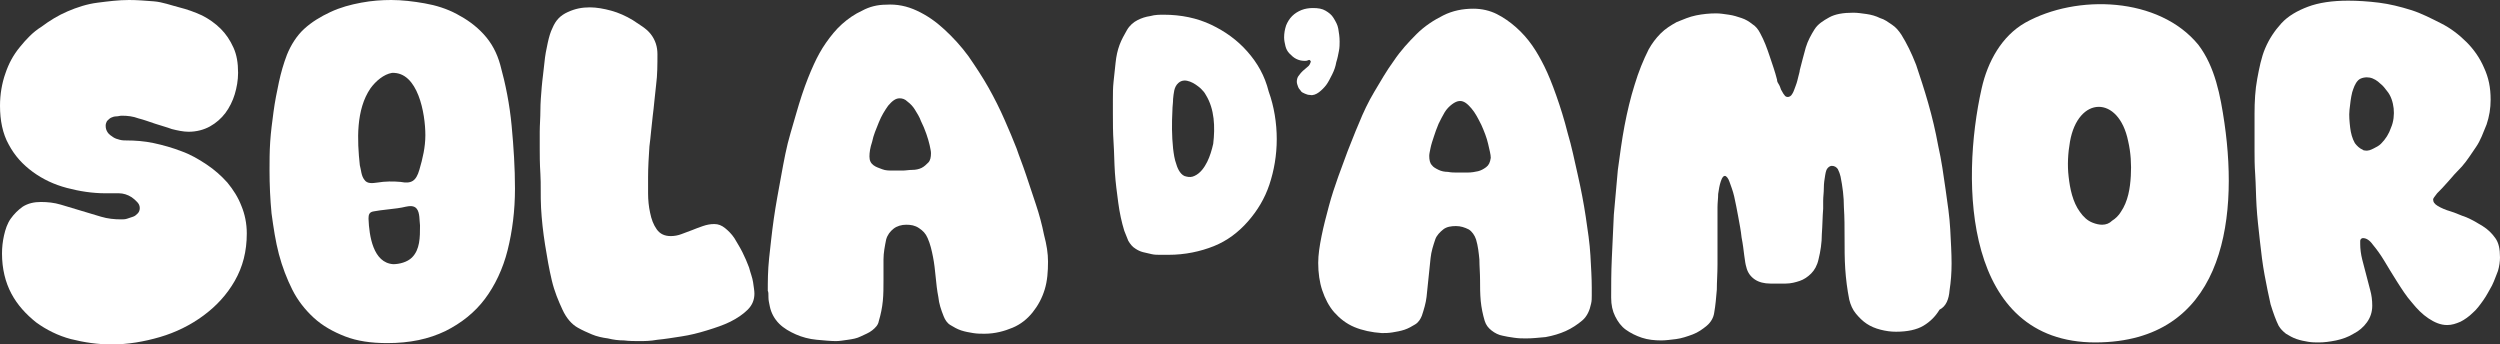 <svg xml:space="preserve" style="enable-background:new 0 0 373.8 51.5;" viewBox="0 0 373.8 51.5" y="0px" x="0px" id="Layer_2_00000116919060624558385360000000640028278662909087_" version="1.1" xmlns:xlink="http://www.w3.org/1999/xlink" xmlns="http://www.w3.org/2000/svg"><rect x="0" y="0" width="373.8" height="51.5" fill="#333333" stroke="none"/> <style type="text/css"> .st0{fill:#FFFFFF;} </style> <g id="Layer_1-2"> <g> <g> <g> <path d="M80.9,31.1c0.1,1.8,0.3,3.6,0.6,5.5s0.6,3.6,1,5.3s1,3.1,1.6,4.4c0.6,1.3,1.4,2.2,2.3,2.7 c0.7,0.4,1.4,0.7,2.1,1s1.6,0.5,2.4,0.6c0.8,0.2,1.6,0.3,2.4,0.3c0.8,0.1,1.6,0.1,2.3,0.1c0.7,0,1.6,0,2.7-0.2 c1.1-0.1,2.3-0.3,3.6-0.5c1.3-0.2,2.5-0.5,3.8-0.9s2.5-0.8,3.5-1.3s1.9-1.1,2.6-1.8s1-1.5,1-2.4c0-0.4-0.1-1-0.2-1.7 s-0.4-1.4-0.6-2.2c-0.3-0.8-0.6-1.5-1-2.3s-0.8-1.4-1.2-2.1c-0.4-0.6-0.9-1.1-1.4-1.5s-1-0.6-1.6-0.6s-1.1,0.1-1.7,0.3 s-1.1,0.4-1.6,0.6c-0.5,0.2-1.1,0.4-1.6,0.6s-1.1,0.3-1.6,0.3c-0.9,0-1.6-0.3-2.1-1s-0.8-1.5-1-2.5c-0.2-0.9-0.3-1.9-0.3-2.9 s0-1.8,0-2.4c0-1.5,0.1-3.1,0.2-4.6c0.2-1.5,0.3-3,0.5-4.6c0.2-1.5,0.3-3,0.5-4.6c0.2-1.5,0.2-3.1,0.2-4.6c0-1.1-0.3-2.1-1-3 S95.6,3.7,94.6,3c-1-0.6-2.1-1.1-3.2-1.4s-2.2-0.5-3.2-0.5c-1.2,0-2.2,0.2-3.3,0.7S83.1,3,82.6,4.2c-0.3,0.6-0.5,1.3-0.7,2.2 s-0.4,1.9-0.5,3S81.1,11.8,81,13s-0.2,2.4-0.2,3.5s-0.1,2.2-0.1,3.2s0,1.8,0,2.5c0,1,0,2.2,0.1,3.8S80.8,29.2,80.9,31.1 L80.9,31.1z" class="st0"></path> <path d="M41.7,38c0.5,1.9,1.2,3.7,2,5.3s1.9,3,3.2,4.2s2.9,2.1,4.7,2.8s3.9,1,6.3,1c3.4,0,6.2-0.6,8.7-1.8 c2.4-1.2,4.4-2.8,5.9-4.8s2.7-4.5,3.4-7.3c0.7-2.8,1.1-5.9,1.1-9.2c0-3.1-0.2-6.2-0.5-9.4s-0.9-6.2-1.7-9.1 c-0.5-1.8-1.3-3.3-2.5-4.6s-2.5-2.2-4-3s-3.1-1.3-4.8-1.6S60.1,0,58.5,0c-1.4,0-2.9,0.1-4.5,0.4s-3.1,0.7-4.6,1.4 s-2.8,1.5-3.9,2.5s-2,2.4-2.6,3.9c-0.5,1.3-0.9,2.7-1.2,4.1s-0.6,2.9-0.8,4.4s-0.4,3-0.5,4.5s-0.1,2.9-0.1,4.3 c0,2.1,0.1,4.3,0.3,6.4C40.9,34.1,41.2,36.1,41.7,38L41.7,38z M61.6,38.5c-0.7,0.7-1.9,1-2.8,1c-3-0.2-3.6-4.2-3.7-6.8 c0-0.6,0.1-1,0.8-1.1c0.5-0.1,1.3-0.2,2.2-0.3c0.9-0.1,1.8-0.2,2.6-0.4c0.5-0.1,1.2-0.2,1.6,0.3c0.5,0.6,0.4,1.8,0.5,2.5 C62.8,35.5,62.8,37.3,61.6,38.5L61.6,38.5z M55.4,13.2c0.8-1.1,2-2.1,3.2-2.3l0,0c3.9-0.2,5,6.1,5,9.3c0,1.8-0.4,3.5-0.9,5.2 s-1.2,2.1-2.8,1.8c-1.1-0.1-2.3-0.1-3.5,0.1c-0.7,0.1-1.5,0.2-1.9-0.4c-0.5-0.6-0.5-1.5-0.7-2.2C53.4,21,53.2,16.4,55.4,13.2 L55.4,13.2z" class="st0"></path> <path d="M114.9,44.5c0,0.4,0.1,0.8,0.2,1.3c0.2,1,0.7,1.9,1.4,2.6c0.7,0.7,1.6,1.2,2.5,1.6s2,0.7,3.1,0.8 s2.1,0.2,2.9,0.2c0.5,0,1.1-0.1,1.8-0.2s1.3-0.2,1.9-0.5s1.2-0.5,1.7-0.9s0.9-0.8,1-1.4c0.3-1,0.5-2,0.6-3s0.1-2.1,0.1-3.1 s0-2.1,0-3.1s0.2-2,0.4-3c0.2-0.7,0.6-1.2,1.1-1.6s1.2-0.6,1.9-0.6s1.3,0.1,1.9,0.5s1,0.8,1.3,1.5c0.4,0.9,0.6,1.8,0.8,2.8 s0.3,2,0.4,3s0.2,2,0.4,3c0.1,1,0.4,1.9,0.8,2.9c0.2,0.5,0.5,1,1,1.3s1,0.6,1.6,0.8s1.2,0.3,1.8,0.4c0.6,0.1,1.2,0.1,1.7,0.1 c1.6,0,3-0.4,4.2-0.9s2.2-1.3,3-2.3s1.4-2.1,1.8-3.4s0.5-2.7,0.5-4.2c0-1.2-0.2-2.5-0.6-4c-0.3-1.5-0.7-3-1.2-4.5s-1-3-1.5-4.5 s-1-2.7-1.4-3.9c-0.5-1.3-1.1-2.7-1.8-4.3s-1.5-3.2-2.4-4.8s-1.9-3.1-3-4.7c-1.1-1.5-2.3-2.8-3.6-4s-2.6-2.1-4.1-2.8 s-3-1-4.6-0.9c-1.3,0-2.5,0.3-3.6,0.9c-1.1,0.5-2.1,1.2-3,2s-1.7,1.8-2.4,2.8s-1.3,2.1-1.8,3.2c-0.6,1.3-1.2,2.8-1.8,4.6 c-0.6,1.8-1.1,3.7-1.7,5.7s-1,4.2-1.4,6.4s-0.8,4.3-1.1,6.4s-0.5,4.1-0.7,5.9c-0.2,1.9-0.2,3.5-0.2,4.9 C114.9,43.6,114.9,44,114.9,44.5L114.9,44.5z M130.4,21.2c0.2-1,0.6-1.9,1-2.9s0.9-1.8,1.4-2.5c0.6-0.7,1.1-1.1,1.7-1.1 c0.4,0,0.8,0.1,1.2,0.5c0.4,0.3,0.8,0.7,1.1,1.2c0.3,0.5,0.7,1.1,0.9,1.7c0.3,0.6,0.6,1.3,0.8,1.9s0.4,1.2,0.5,1.7 s0.2,0.9,0.2,1.2c0,0.6-0.1,1.1-0.4,1.4s-0.6,0.6-1,0.8c-0.4,0.2-0.9,0.3-1.4,0.3s-1,0.1-1.4,0.1s-0.9,0-1.5,0s-1.1,0-1.6-0.2 s-0.9-0.3-1.3-0.6S130,24,130,23.4C130,22.8,130.1,22.1,130.4,21.2L130.4,21.2z" class="st0"></path> <path d="M4.9,25.7c1.5,1.1,3.2,1.9,5.1,2.4s3.8,0.8,5.8,0.8c0.7,0,1.3,0,2,0c0.6,0,1.3,0.2,1.9,0.6 c0.3,0.2,0.5,0.4,0.8,0.7c0.2,0.2,0.4,0.5,0.4,0.9c0,0.3-0.1,0.6-0.3,0.8c-0.2,0.2-0.4,0.4-0.7,0.5s-0.6,0.2-0.9,0.3 s-0.6,0.1-0.9,0.1c-1,0-2-0.1-3-0.4c-1-0.3-2-0.6-3-0.9s-2-0.6-3-0.9s-2-0.4-3-0.4s-1.9,0.2-2.7,0.7c-0.7,0.5-1.3,1.1-1.8,1.8 s-0.8,1.6-1,2.5S0.3,37,0.3,37.9c0,2.3,0.5,4.3,1.4,6s2.2,3.1,3.7,4.3c1.5,1.1,3.3,2,5.2,2.5c2,0.5,4,0.8,6.1,0.8 c2.4,0,4.8-0.4,7.2-1.1s4.6-1.8,6.5-3.2c1.9-1.4,3.5-3.1,4.7-5.2c1.2-2.1,1.8-4.4,1.8-7.1c0-1.5-0.3-2.9-0.8-4.1 c-0.5-1.3-1.2-2.4-2.1-3.5c-0.9-1-1.9-1.9-3.1-2.7c-1.2-0.8-2.4-1.5-3.8-2c-1.3-0.5-2.7-0.9-4.1-1.2c-1.4-0.3-2.8-0.4-4.1-0.4 c-0.3,0-0.6,0-1-0.1s-0.7-0.2-1-0.4s-0.6-0.4-0.8-0.7c-0.2-0.3-0.3-0.6-0.3-1c0-0.3,0.1-0.5,0.2-0.7c0.2-0.2,0.4-0.4,0.6-0.5 s0.5-0.2,0.8-0.2s0.5-0.1,0.8-0.1c0.9,0,1.7,0.1,2.5,0.4c0.8,0.2,1.6,0.5,2.5,0.8s1.7,0.5,2.5,0.8c0.8,0.2,1.7,0.4,2.5,0.4 c1.2,0,2.3-0.3,3.2-0.8c0.9-0.5,1.7-1.2,2.3-2c0.6-0.8,1.1-1.8,1.4-2.8s0.5-2.1,0.5-3.2c0-1.5-0.2-2.7-0.7-3.8s-1.1-2-1.9-2.8 s-1.8-1.5-2.8-2c-1.1-0.5-2.2-0.9-3.4-1.2S24.3,0.3,23,0.2S20.5,0,19.3,0c-1.6,0-3.1,0.2-4.7,0.4s-3.1,0.7-4.5,1.3 S7.4,3.1,6.2,4C4.9,4.8,3.9,5.9,3,7c-1,1.2-1.7,2.5-2.2,4C0.3,12.4,0,14.1,0,15.8C0,18,0.4,20,1.3,21.6 C2.2,23.3,3.4,24.6,4.9,25.7L4.9,25.7z" class="st0"></path> </g> <g> <path d="M373.1,35.6c-0.5-0.7-1.1-1.3-1.9-1.8s-1.5-0.9-2.4-1.3c-0.9-0.3-1.7-0.7-2.4-0.9s-1.4-0.5-1.9-0.8 s-0.7-0.6-0.7-1c0-0.1,0.2-0.4,0.6-0.9c0.4-0.4,1-1,1.6-1.7s1.3-1.5,2.1-2.3c0.8-0.9,1.4-1.9,2.1-2.9s1.1-2.2,1.6-3.4 c0.4-1.2,0.6-2.4,0.6-3.7c0-1.8-0.3-3.3-1-4.8c-0.6-1.4-1.5-2.7-2.6-3.8s-2.4-2.1-3.8-2.8s-2.9-1.5-4.5-2s-3.2-0.9-4.8-1.1 s-3.2-0.3-4.6-0.3c-2.4,0-4.4,0.3-6,0.9s-3,1.4-4,2.5s-1.8,2.3-2.4,3.7s-0.9,3-1.2,4.6s-0.4,3.4-0.4,5.2s0,3.6,0,5.5 c0,1,0,2.2,0.1,3.6c0.1,1.5,0.1,3,0.2,4.7s0.3,3.4,0.5,5.2s0.4,3.5,0.7,5.1c0.3,1.6,0.6,3.1,0.9,4.4c0.4,1.3,0.8,2.4,1.2,3.2 c0.3,0.5,0.6,0.8,1.1,1.2c0.5,0.3,1,0.6,1.6,0.8s1.1,0.3,1.7,0.4c0.6,0.1,1.1,0.1,1.6,0.1c0.8,0,1.6-0.1,2.6-0.3 c0.9-0.2,1.8-0.5,2.6-1c0.8-0.4,1.5-1,2-1.7s0.8-1.5,0.8-2.5c0-0.8-0.1-1.6-0.3-2.3c-0.2-0.8-0.4-1.5-0.6-2.3s-0.4-1.5-0.6-2.3 s-0.3-1.6-0.3-2.3c0-0.1,0-0.3,0-0.5s0.2-0.4,0.4-0.4c0.5,0,1,0.3,1.5,1c0.5,0.6,1.1,1.4,1.7,2.4s1.2,2,1.9,3.1s1.4,2.2,2.2,3.1 c0.8,1,1.6,1.8,2.5,2.4c0.9,0.6,1.8,1,2.8,1c0.7,0,1.3-0.2,2-0.5c0.6-0.3,1.3-0.8,1.8-1.3c0.6-0.5,1.1-1.2,1.6-1.9 s0.9-1.5,1.3-2.2c0.4-0.8,0.6-1.5,0.9-2.2c0.2-0.7,0.3-1.4,0.3-2C373.8,37.2,373.6,36.3,373.1,35.6L373.1,35.6z M353.6,22.5 c-0.1,0-0.2,0-0.3-0.1c-0.5-0.2-0.9-0.6-1.2-1c-0.4-0.7-0.6-1.5-0.7-2.3c-0.1-0.9-0.2-1.8-0.1-2.7s0.2-1.8,0.4-2.6 c0.2-0.6,0.4-1.3,0.9-1.8c0.4-0.4,1.2-0.5,1.7-0.4c0.6,0.1,1.2,0.5,1.6,0.9c0.4,0.3,0.7,0.7,1,1.1c0.6,0.7,0.9,1.7,1,2.6 s0,2-0.4,2.9c-0.3,0.9-0.8,1.7-1.5,2.4c-0.3,0.3-0.7,0.5-1.1,0.7S354.1,22.6,353.6,22.5L353.6,22.5z" class="st0"></path> <path d="M226.4,50.5c0.7,0.1,1.2,0.1,1.8,0.1c0.9,0,1.8-0.1,2.9-0.2c1.1-0.2,2.1-0.5,3-0.9s1.8-1,2.5-1.6 s1.1-1.5,1.3-2.5c0.1-0.4,0.1-0.8,0.1-1.2s0-0.8,0-1.2c0-1.4-0.1-3-0.2-4.8s-0.4-3.8-0.7-5.8s-0.7-4.1-1.2-6.3s-0.9-4.2-1.5-6.2 c-0.5-2-1.1-3.9-1.7-5.6s-1.2-3.2-1.8-4.4c-0.5-1-1.1-2.1-1.8-3.1s-1.5-1.9-2.4-2.7s-1.9-1.5-2.9-2s-2.2-0.8-3.5-0.8 c-1.6,0-3.1,0.3-4.5,1s-2.8,1.6-4,2.8s-2.4,2.5-3.4,4c-1.1,1.5-2,3.1-2.9,4.6s-1.7,3.2-2.3,4.7c-0.7,1.6-1.2,3-1.7,4.2 c-0.4,1.1-0.9,2.4-1.4,3.8s-1,2.9-1.4,4.4c-0.4,1.5-0.8,3-1.1,4.5s-0.5,2.8-0.5,4c0,1.5,0.2,2.9,0.6,4.1s1,2.4,1.8,3.3 c0.8,0.9,1.8,1.7,3,2.2s2.6,0.8,4.1,0.9c0.5,0,1,0,1.6-0.1s1.2-0.2,1.8-0.4s1.1-0.5,1.6-0.8s0.8-0.8,1-1.3 c0.3-0.9,0.6-1.9,0.7-2.8s0.2-1.9,0.3-2.9s0.2-1.9,0.3-2.9s0.4-1.9,0.7-2.8c0.2-0.6,0.7-1.1,1.2-1.5s1.2-0.5,1.9-0.5 s1.3,0.2,1.9,0.5c0.5,0.3,0.9,0.9,1.1,1.5c0.3,1,0.4,2,0.5,3c0,1,0.1,2,0.1,3.1c0,1,0,2,0.1,3.1c0.1,1,0.3,2,0.6,3 c0.2,0.6,0.5,1,1,1.4s1.1,0.7,1.7,0.8C225.1,50.3,225.7,50.4,226.4,50.5L226.4,50.5z M222.2,25c-0.4,0.3-0.8,0.5-1.2,0.6 s-1,0.2-1.6,0.2s-1,0-1.5,0s-0.9,0-1.4-0.1c-0.5,0-1-0.1-1.4-0.3c-0.4-0.2-0.8-0.4-1-0.7c-0.3-0.3-0.4-0.8-0.4-1.4 c0-0.3,0.1-0.7,0.2-1.2c0.1-0.5,0.3-1.1,0.5-1.7s0.4-1.2,0.7-1.9c0.3-0.6,0.6-1.2,0.9-1.7c0.3-0.5,0.7-0.9,1.1-1.2 c0.4-0.3,0.8-0.5,1.2-0.5c0.6,0,1.1,0.4,1.7,1.1c0.6,0.7,1,1.5,1.5,2.5c0.4,0.9,0.8,1.9,1,2.8s0.4,1.6,0.4,2.1 C222.8,24.3,222.6,24.7,222.2,25L222.2,25z" class="st0"></path> <path d="M332.6,18.4c-0.6-4.1-1.4-8.4-3.9-11.7c-5.9-7.2-18.2-7.6-25.9-3.3c-3.5,2-5.6,5.8-6.5,9.8 c-3.2,14.2-2.6,38,17,38h0.1C332.1,51.1,334.8,33.6,332.6,18.4z M314.3,33.6c-0.4,0-0.9-0.1-1.4-0.3c-0.8-0.3-1.4-0.9-1.9-1.6 c-1.1-1.5-1.5-3.5-1.7-5.3c-0.2-1.7-0.1-3.5,0.2-5.2c1.2-6.9,7.3-7,8.7-0.1c0.4,1.7,0.5,3.5,0.4,5.2c-0.1,1.8-0.4,3.8-1.5,5.4 c-0.3,0.5-0.8,1-1.3,1.3C315.4,33.4,314.9,33.6,314.3,33.6L314.3,33.6z" class="st0"></path> <path d="M291.5,43.4c0.2-1.3,0.3-2.6,0.3-4c0-1.5-0.1-3.2-0.2-5.1c-0.1-1.9-0.4-3.9-0.7-6c-0.3-2.1-0.6-4.3-1.1-6.5 c-0.4-2.2-0.9-4.3-1.5-6.4s-1.2-3.9-1.8-5.7c-0.7-1.8-1.4-3.2-2.2-4.5c-0.4-0.6-0.8-1.1-1.4-1.5s-1.1-0.8-1.8-1 c-0.6-0.3-1.3-0.5-2-0.6s-1.4-0.2-2-0.2c-1.5,0-2.7,0.2-3.6,0.7s-1.7,1-2.2,1.8s-1,1.7-1.3,2.7c-0.3,1.1-0.6,2.2-0.9,3.4 c0,0.2-0.1,0.5-0.2,0.9s-0.2,0.9-0.4,1.4c-0.2,0.5-0.3,0.9-0.5,1.2c-0.2,0.4-0.5,0.5-0.7,0.5s-0.4-0.1-0.5-0.3 c-0.2-0.2-0.3-0.5-0.5-0.8c-0.1-0.3-0.2-0.6-0.4-0.9s-0.2-0.5-0.2-0.6c-0.3-1.2-0.7-2.3-1.1-3.5s-0.8-2.3-1.4-3.4 c-0.3-0.6-0.7-1.1-1.2-1.4c-0.5-0.4-1-0.7-1.6-0.9s-1.2-0.4-1.9-0.5S257.2,2,256.6,2c-1,0-2,0.1-3,0.3s-1.9,0.6-2.9,1 c-0.9,0.5-1.7,1-2.4,1.7s-1.3,1.5-1.8,2.4c-0.8,1.6-1.5,3.3-2.1,5.3c-0.6,1.9-1.1,4-1.5,6.1s-0.7,4.4-1,6.6 c-0.2,2.3-0.4,4.5-0.6,6.7c-0.1,2.2-0.2,4.4-0.3,6.5s-0.1,4.1-0.1,5.9c0,1.1,0.2,2,0.6,2.8c0.4,0.8,0.9,1.5,1.6,2 s1.5,0.9,2.4,1.2s1.9,0.4,2.9,0.4c0.6,0,1.4-0.1,2.2-0.2s1.7-0.4,2.5-0.7s1.5-0.8,2.1-1.3s1-1.2,1.1-1.9 c0.2-1.1,0.3-2.3,0.4-3.5c0-1.2,0.1-2.4,0.1-3.7s0-2.5,0-3.7s0-2.4,0-3.6c0-0.2,0-0.6,0-1.3c0-0.7,0.1-1.3,0.1-2 c0.1-0.7,0.2-1.3,0.4-1.9s0.4-0.8,0.6-0.8s0.5,0.3,0.7,0.9s0.5,1.3,0.7,2.2s0.4,1.9,0.6,3c0.2,1.1,0.4,2.1,0.5,3.1 c0.2,1,0.3,1.9,0.4,2.7s0.2,1.4,0.3,1.7c0.2,0.9,0.7,1.5,1.3,1.9c0.6,0.4,1.4,0.6,2.3,0.6c0.8,0,1.5,0,2.3,0s1.5-0.2,2.1-0.4 s1.2-0.6,1.7-1.1s0.9-1.2,1.1-2.1c0.3-1.2,0.5-2.5,0.5-3.8c0.1-1.3,0.1-2.6,0.2-3.8c0-0.2,0-0.6,0-1.2s0.1-1.2,0.1-1.9 c0-0.7,0.1-1.3,0.2-1.9s0.2-0.9,0.4-1.1c0.2-0.2,0.4-0.3,0.6-0.3c0.4,0,0.7,0.2,0.9,0.5c0.2,0.4,0.3,0.7,0.4,1.1 c0.3,1.5,0.5,3,0.5,4.6c0.1,1.5,0.1,3.1,0.1,4.6s0,3.1,0.1,4.6s0.3,3.1,0.6,4.6c0.2,0.8,0.5,1.5,1,2.1s1,1.1,1.6,1.5 s1.3,0.7,2.1,0.9c0.8,0.2,1.5,0.3,2.3,0.3c1.7,0,3.1-0.3,4.1-0.9c1-0.6,1.8-1.4,2.4-2.4C291,45.8,291.4,44.7,291.5,43.4 L291.5,43.4z" class="st0"></path> <path d="M186.5,7.7c-1.5-1.7-3.3-3-5.4-4s-4.5-1.5-7.1-1.5c-0.6,0-1.3,0-2,0.2c-0.7,0.1-1.3,0.3-1.9,0.6 c-0.6,0.3-1.2,0.8-1.6,1.5c-0.4,0.7-0.8,1.4-1.1,2.2s-0.5,1.7-0.6,2.7c-0.1,0.9-0.2,1.9-0.3,2.8s-0.1,1.8-0.1,2.6V17 c0,1.4,0,2.8,0.1,4.3s0.1,3,0.2,4.5s0.3,3,0.5,4.5s0.5,2.9,0.9,4.2c0.2,0.5,0.4,1,0.6,1.5c0.3,0.5,0.6,0.9,1.1,1.2 c0.3,0.2,0.7,0.4,1.1,0.5c0.4,0.1,0.9,0.2,1.3,0.3c0.4,0.1,0.9,0.1,1.3,0.1s0.8,0,1.2,0c2.5,0,4.8-0.5,6.8-1.3s3.7-2.1,5.1-3.7 c1.4-1.6,2.5-3.4,3.2-5.5s1.1-4.4,1.1-6.8s-0.4-4.9-1.2-7.1C189.1,11.3,188,9.4,186.5,7.7L186.5,7.7z M181.4,21.5 c-0.2,0.9-0.5,1.9-0.9,2.7s-1,1.7-1.9,2.1c-0.4,0.2-0.8,0.2-1.2,0.1c-0.8-0.1-1.3-1.1-1.5-1.8c-0.3-0.8-0.4-1.6-0.5-2.4 c-0.2-1.9-0.2-3.8-0.1-5.7c0-0.6,0.1-1.1,0.1-1.7c0.1-0.8,0.1-1.8,0.8-2.4c1-0.9,2.5,0.1,3.3,0.8c0.3,0.3,0.6,0.6,0.8,1 C181.6,16.3,181.7,19,181.4,21.5L181.4,21.5L181.4,21.5z" class="st0"></path> <path d="M197.2,13.8c0.4-0.3,0.8-0.7,1.1-1.1s0.6-1,0.9-1.6s0.5-1.2,0.6-1.8c0.2-0.6,0.3-1.2,0.4-1.7 c0.1-0.5,0.1-1,0.1-1.4c0-0.7-0.1-1.3-0.2-1.9c-0.1-0.6-0.4-1.1-0.7-1.6s-0.7-0.8-1.2-1.1s-1.1-0.4-1.9-0.4 c-0.6,0-1.2,0.1-1.7,0.3s-1,0.5-1.4,0.9s-0.7,0.9-0.9,1.4C192.1,4.4,192,5,192,5.6c0,0.4,0.1,0.9,0.2,1.3s0.3,0.8,0.6,1.1 s0.6,0.6,1,0.8s0.8,0.3,1.3,0.3c0.1,0,0.3,0,0.5-0.1s0.3,0,0.4,0.2c-0.1,0.3-0.2,0.6-0.5,0.8c-0.2,0.2-0.5,0.4-0.7,0.6 s-0.4,0.4-0.6,0.7c-0.2,0.2-0.3,0.6-0.3,0.9c0,0.3,0.1,0.5,0.2,0.8s0.3,0.4,0.4,0.6s0.4,0.3,0.6,0.4c0.2,0.1,0.5,0.2,0.8,0.2 C196.3,14.3,196.8,14.1,197.2,13.8L197.2,13.8z" class="st0"></path> </g> </g> </g> </g> </svg> 
